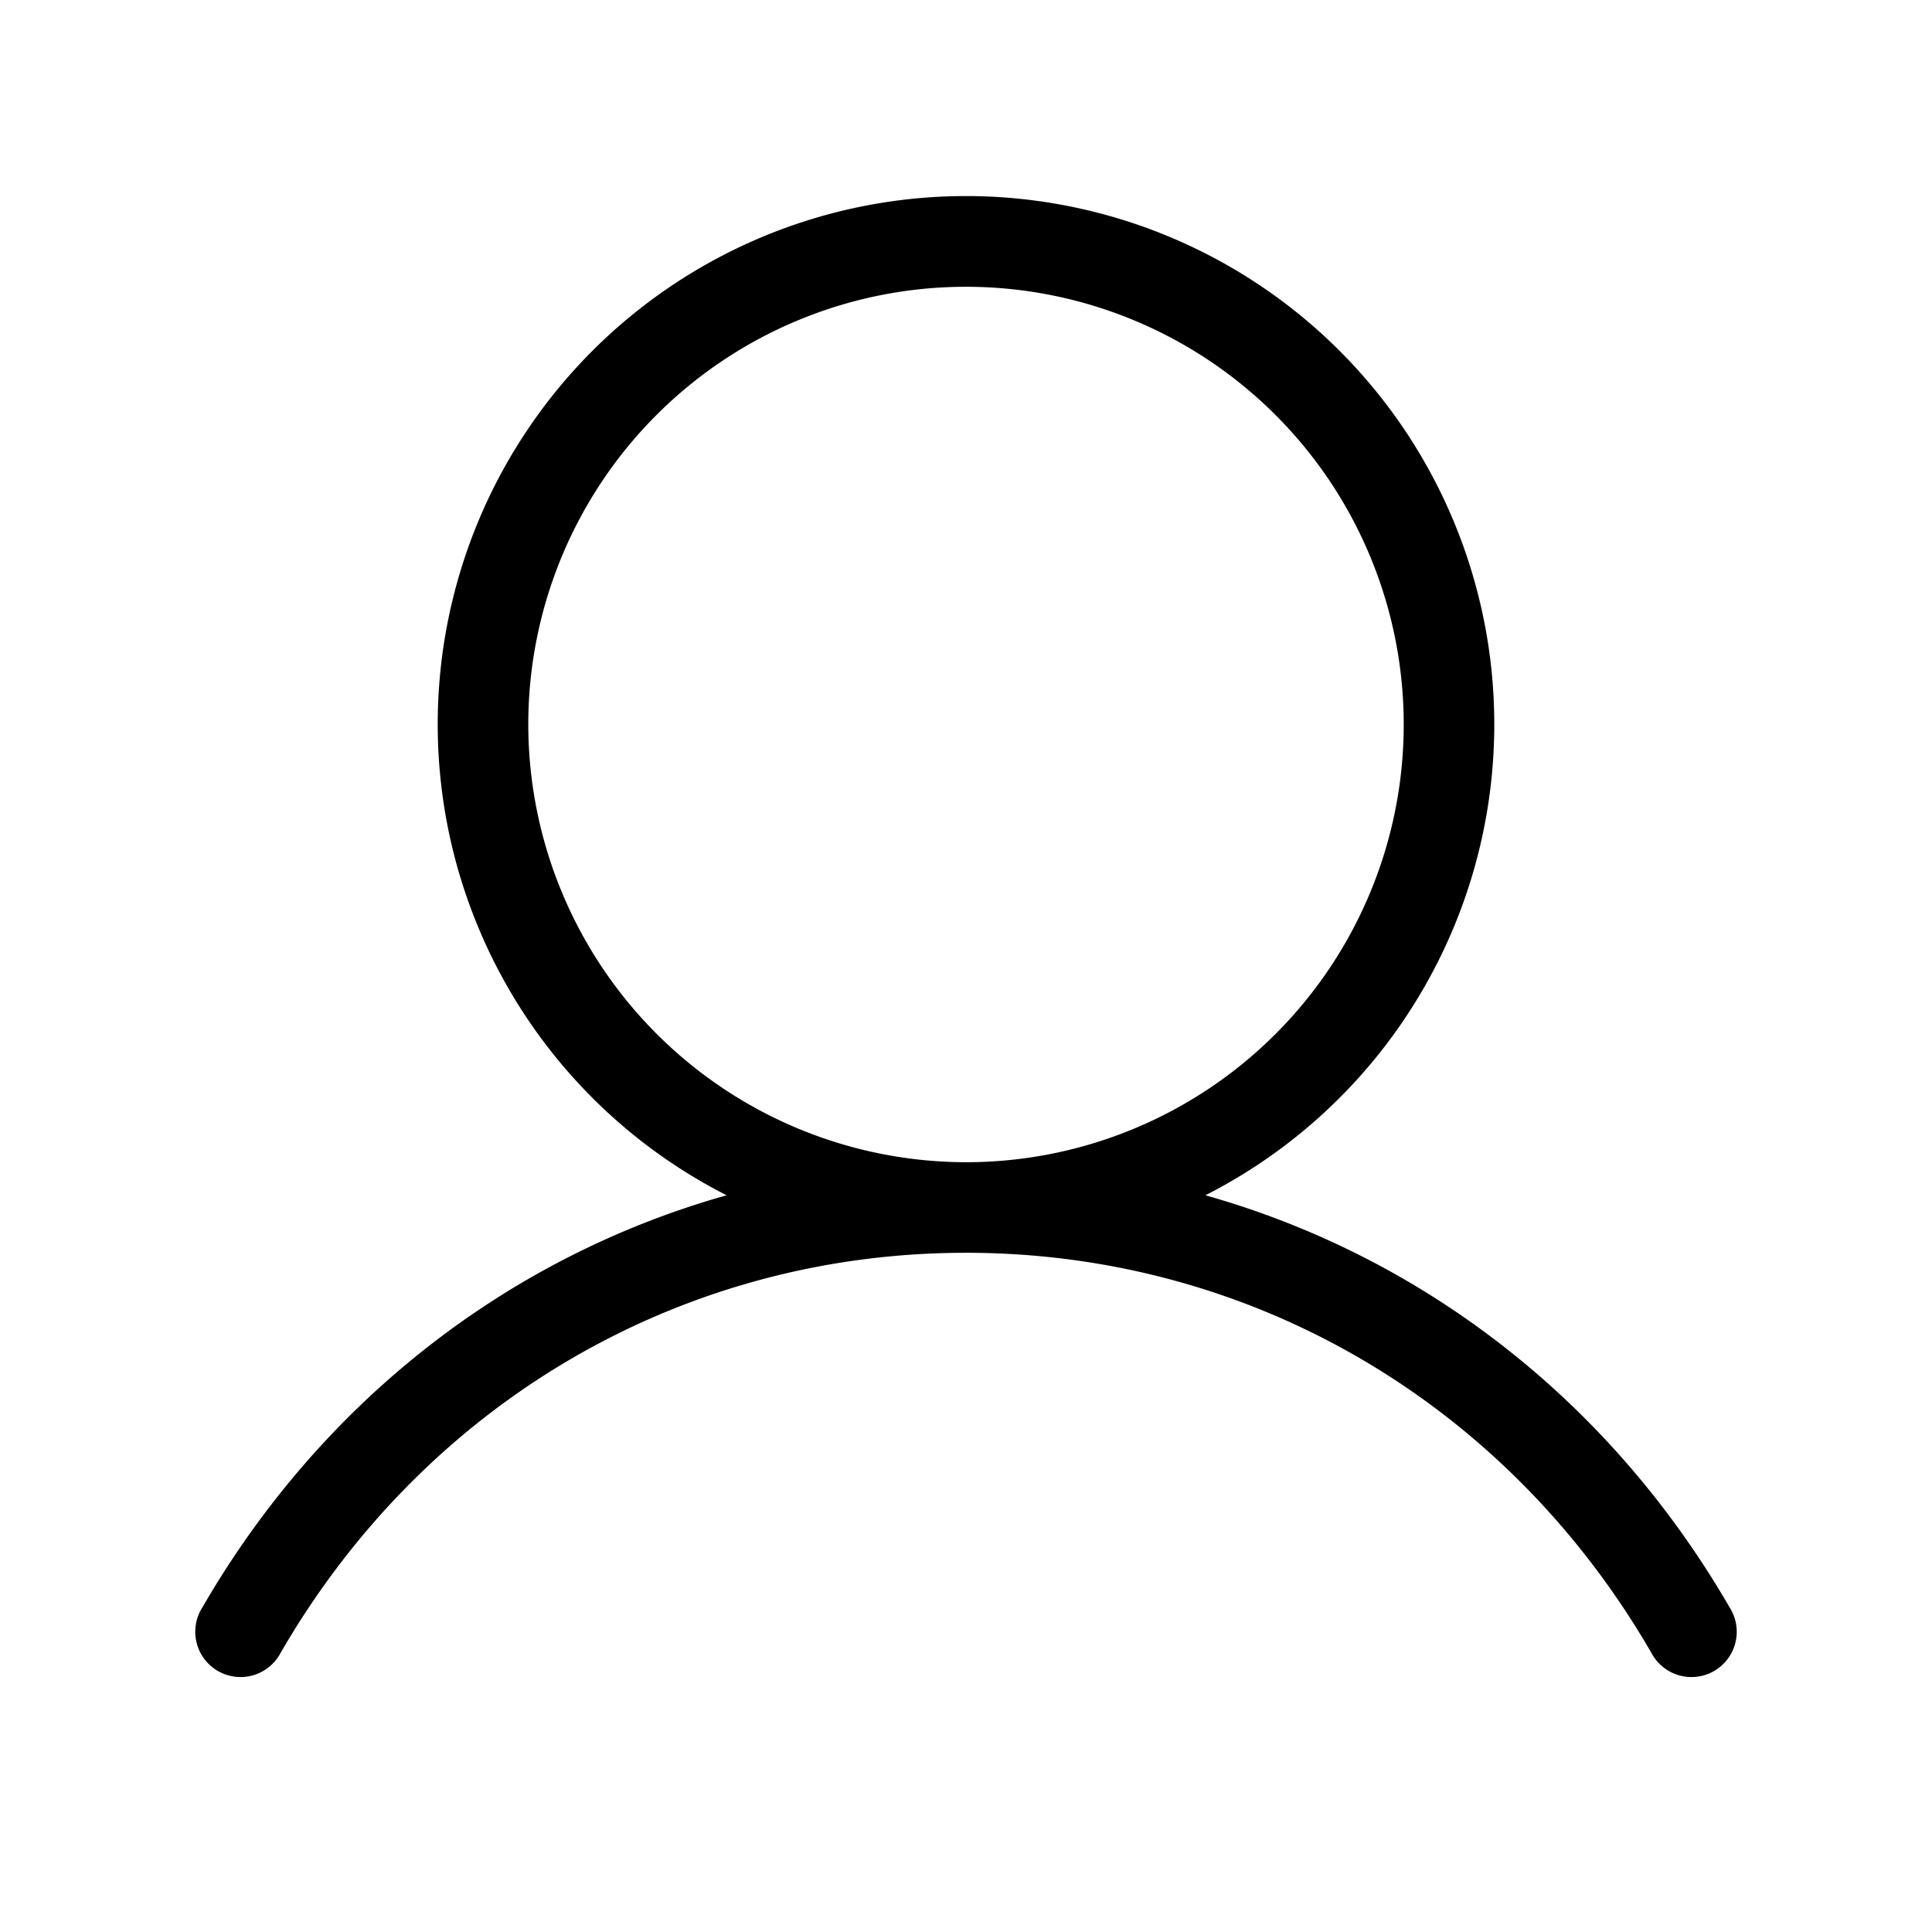<svg xmlns="http://www.w3.org/2000/svg" width="24" height="24" fill="#000000" viewBox="0 0 256 256"><path d="M229.19,213c-15.81-27.32-40.63-46.49-69.47-54.62a70,70,0,1,0-63.44,0C67.44,166.5,42.62,185.67,26.81,213a6,6,0,1,0,10.38,6C56.4,185.81,90.34,166,128,166s71.6,19.81,90.81,53a6,6,0,1,0,10.38-6ZM70,96a58,58,0,1,1,58,58A58.07,58.07,0,0,1,70,96Z"></path></svg>